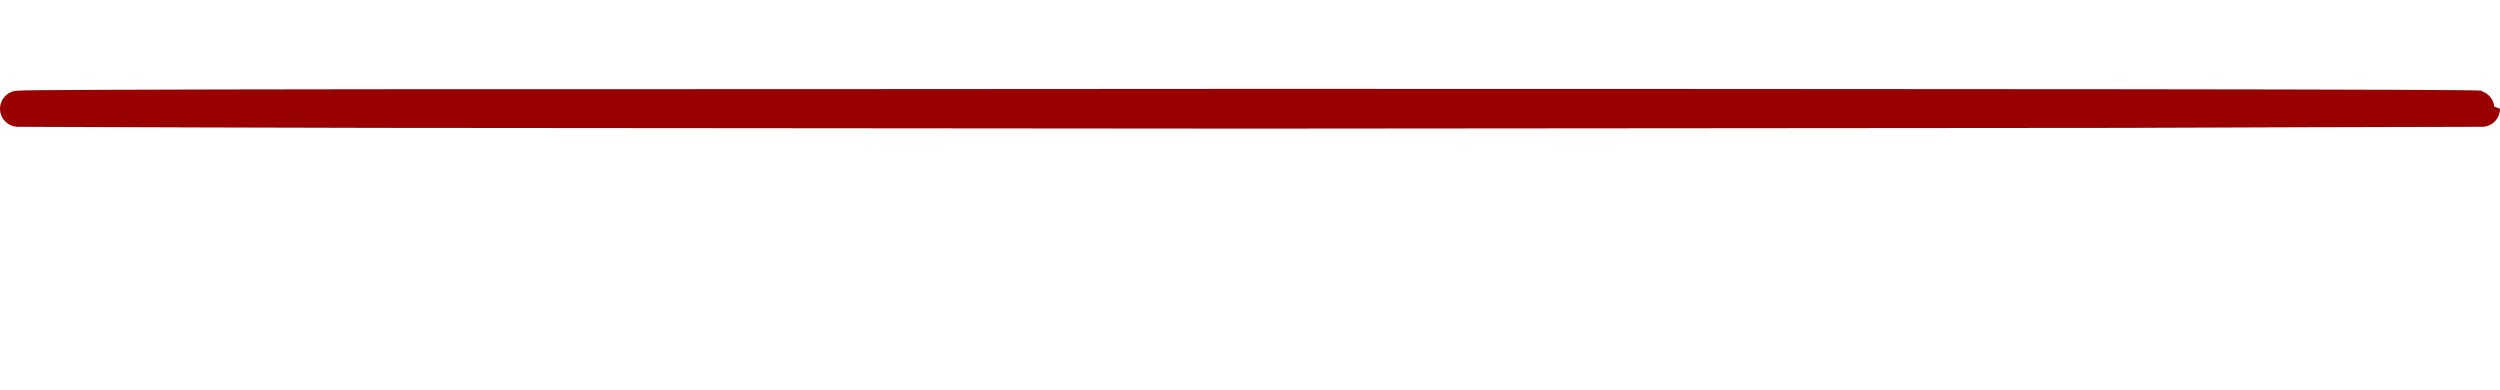 <?xml version="1.0" encoding="UTF-8" standalone="no"?>
<svg xmlns:xlink="http://www.w3.org/1999/xlink" height="54.0px" width="346.0px" xmlns="http://www.w3.org/2000/svg">
  <g transform="matrix(1.0, 0.0, 0.0, 1.0, 173.0, -30.45)">
    <path d="M-170.5 45.5 Q-145.5 45.6 -120.55 45.65 -60.25 45.7 0.0 45.75 60.3 45.7 120.55 45.65 145.55 45.55 170.5 45.5 170.5 45.35 120.55 45.3 60.25 45.25 0.0 45.25 -60.3 45.3 -120.55 45.3 -170.5 45.35 -170.5 45.5" fill="url(#gradient0)" fill-rule="evenodd" stroke="none">
      <animate attributeName="d" dur="2s" repeatCount="indefinite" values="M-170.5 45.5 Q-145.5 45.6 -120.55 45.65 -60.25 45.7 0.0 45.75 60.3 45.7 120.55 45.65 145.55 45.55 170.5 45.5 170.5 45.35 120.55 45.3 60.25 45.25 0.0 45.25 -60.3 45.3 -120.55 45.3 -170.5 45.35 -170.5 45.5;M-170.5 57.45 Q-170.5 67.6 -120.55 74.8 -70.65 81.95 0.0 81.95 70.65 81.95 120.55 74.8 170.5 67.6 170.5 57.45 170.5 47.3 120.55 40.15 70.6 32.95 0.0 32.95 -70.6 32.95 -120.55 40.15 -170.5 47.3 -170.5 57.45"/>
    </path>
    <path d="M-170.5 45.5 Q-170.5 45.35 -120.55 45.3 -60.3 45.3 0.0 45.25 60.25 45.25 120.55 45.3 170.5 45.35 170.5 45.5 145.55 45.55 120.55 45.65 60.3 45.7 0.0 45.75 -60.25 45.7 -120.55 45.65 -145.5 45.6 -170.5 45.5 -170.5 45.35 -120.55 45.3 -60.3 45.3 0.0 45.25 60.25 45.25 120.55 45.3 170.5 45.35 170.5 45.5 145.55 45.55 120.55 45.65 60.3 45.7 0.0 45.75 -60.25 45.7 -120.55 45.65 -145.5 45.6 -170.5 45.5" fill="none" stroke="#990000" stroke-linecap="round" stroke-linejoin="round" stroke-width="5.0">
      <animate attributeName="stroke" dur="2s" repeatCount="indefinite" values="#990000;#990001"/>
      <animate attributeName="stroke-width" dur="2s" repeatCount="indefinite" values="5.0;5.0"/>
      <animate attributeName="fill-opacity" dur="2s" repeatCount="indefinite" values="1.0;1.0"/>
      <animate attributeName="d" dur="2s" repeatCount="indefinite" values="M-170.5 45.5 Q-170.5 45.35 -120.55 45.3 -60.3 45.3 0.0 45.25 60.25 45.25 120.55 45.3 170.5 45.35 170.5 45.5 145.55 45.55 120.55 45.65 60.3 45.7 0.0 45.75 -60.25 45.7 -120.55 45.65 -145.5 45.6 -170.5 45.5 -170.5 45.35 -120.55 45.3 -60.3 45.3 0.0 45.25 60.25 45.25 120.55 45.3 170.5 45.35 170.5 45.5 145.55 45.55 120.55 45.65 60.3 45.7 0.0 45.75 -60.25 45.7 -120.55 45.65 -145.5 45.6 -170.5 45.5;M-170.5 57.45 Q-170.5 47.3 -120.55 40.15 -70.6 32.95 0.0 32.95 70.6 32.95 120.55 40.15 170.5 47.3 170.5 57.45 170.5 67.6 120.55 74.8 70.65 81.95 0.0 81.95 -70.65 81.95 -120.55 74.8 -170.5 67.6 -170.5 57.45 -170.5 47.3 -120.55 40.15 -70.6 32.95 0.0 32.95 70.6 32.95 120.55 40.15 170.5 47.3 170.5 57.45 170.5 67.6 120.55 74.8 70.65 81.95 0.0 81.95 -70.65 81.95 -120.55 74.8 -170.5 67.6 -170.5 57.45"/>
    </path>
  </g>
  <defs>
    <radialGradient cx="0" cy="0" gradientTransform="matrix(0.21, 0.0, 0.0, 0.002, -57.0, 45.35)" gradientUnits="userSpaceOnUse" id="gradient0" r="819.2" spreadMethod="pad">
      <animateTransform additive="replace" attributeName="gradientTransform" dur="2s" from="1" repeatCount="indefinite" to="1" type="scale"/>
      <animateTransform additive="sum" attributeName="gradientTransform" dur="2s" from="-57.0 45.35" repeatCount="indefinite" to="-57.0 44.95" type="translate"/>
      <animateTransform additive="sum" attributeName="gradientTransform" dur="2s" from="0.0" repeatCount="indefinite" to="0.0" type="rotate"/>
      <animateTransform additive="sum" attributeName="gradientTransform" dur="2s" from="0.21 0.002" repeatCount="indefinite" to="0.21 0.21" type="scale"/>
      <animateTransform additive="sum" attributeName="gradientTransform" dur="2s" from="0.0" repeatCount="indefinite" to="0.0" type="skewX"/>
      <stop offset="0.0" stop-color="#ffa380">
        <animate attributeName="offset" dur="2s" repeatCount="indefinite" values="0.0;0.0"/>
        <animate attributeName="stop-color" dur="2s" repeatCount="indefinite" values="#ffa380;#ffa381"/>
        <animate attributeName="stop-opacity" dur="2s" repeatCount="indefinite" values="1.0;1.0"/>
      </stop>
      <stop offset="1.0" stop-color="#6b0101">
        <animate attributeName="offset" dur="2s" repeatCount="indefinite" values="1.0;1.0"/>
        <animate attributeName="stop-color" dur="2s" repeatCount="indefinite" values="#6b0101;#6b0102"/>
        <animate attributeName="stop-opacity" dur="2s" repeatCount="indefinite" values="1.0;1.0"/>
      </stop>
    </radialGradient>
  </defs>
</svg>
